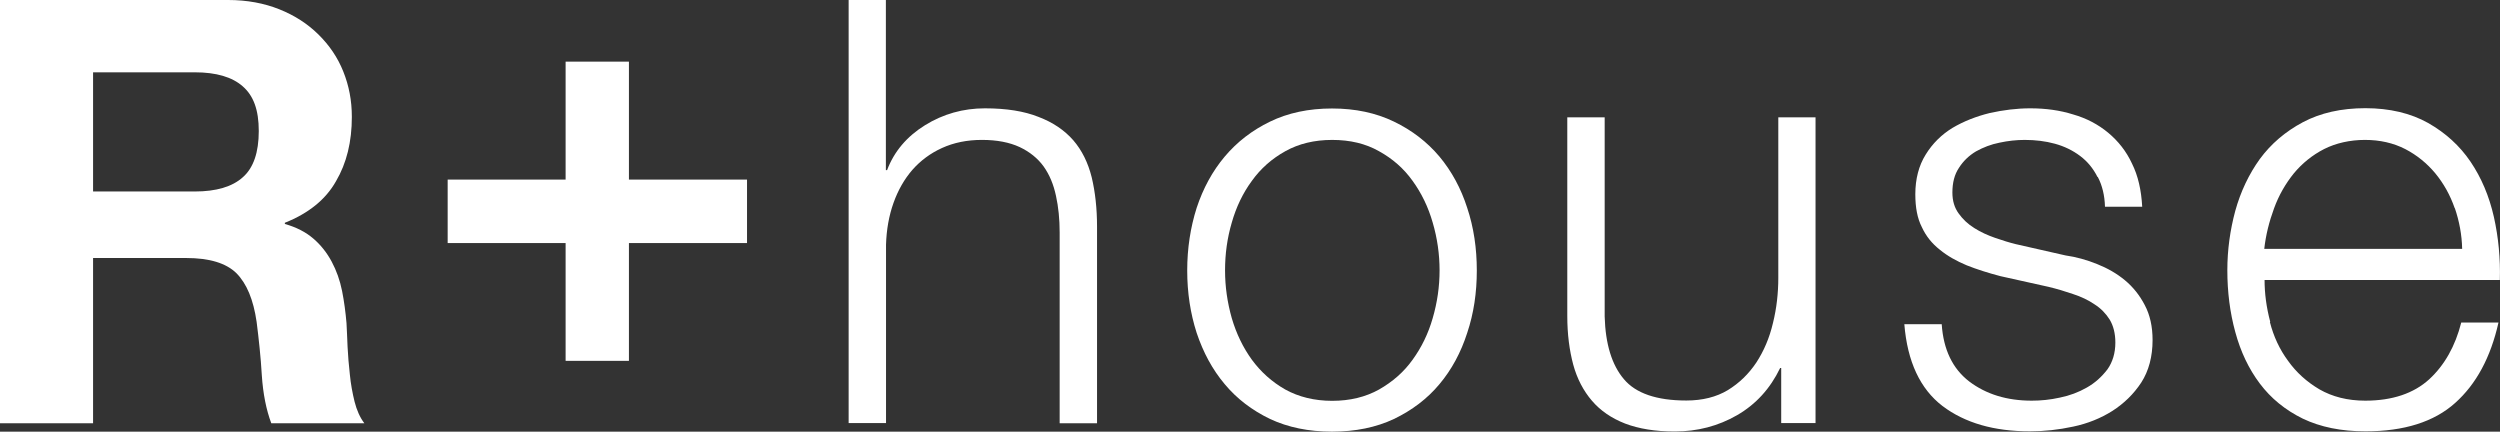 <?xml version="1.0" encoding="UTF-8"?><svg id="_レイヤー_2" xmlns="http://www.w3.org/2000/svg" viewBox="0 0 163.85 28.29"><rect x="0" y="0" width="163.85" height="28.29" fill="#333333" stroke="none"/><defs><style>.cls-1{fill:#fff;}</style></defs><g id="_レイヤー_1-2"><path class="cls-1" d="M12.77,12.55c1.4,0,2.45-.31,3.14-.93.7-.61,1.05-1.63,1.05-3.03s-.35-2.32-1.05-2.93c-.69-.61-1.74-.92-3.14-.92h-6.67v7.81h6.68,0ZM14.95,0c1.24,0,2.36.21,3.36.61,1,.4,1.85.95,2.56,1.65s1.26,1.5,1.63,2.43c.37.92.56,1.9.56,2.97,0,1.63-.34,3.03-1.04,4.22-.67,1.19-1.79,2.1-3.35,2.72v.08c.75.21,1.37.53,1.87.96.49.42.89.93,1.2,1.51.31.58.54,1.22.68,1.92.14.71.23,1.4.29,2.11.02.44.05.95.07,1.55.03.59.08,1.2.15,1.82.06.62.17,1.21.31,1.78.14.55.35,1.03.64,1.41h-6.1c-.33-.88-.54-1.93-.62-3.14-.07-1.21-.2-2.39-.34-3.5-.21-1.46-.65-2.51-1.32-3.19-.68-.67-1.78-1-3.3-1h-6.1v10.83H0V0h14.95Z"/><polygon class="cls-1" points="48.96 11.77 48.96 15.93 41.22 15.93 41.22 23.65 37.07 23.65 37.07 15.93 29.34 15.93 29.34 11.77 37.07 11.77 37.07 4.04 41.22 4.04 41.22 11.77 48.96 11.77"/><path class="cls-1" d="M58.06,0v11.15h.08c.46-1.22,1.29-2.2,2.48-2.94,1.19-.74,2.51-1.11,3.93-1.11s2.58.19,3.51.56c.95.36,1.7.87,2.28,1.53.57.66.97,1.47,1.21,2.43.23.96.35,2.04.35,3.23v12.89h-2.45v-12.51c0-.86-.08-1.66-.24-2.39-.16-.75-.42-1.38-.81-1.93-.39-.54-.92-.96-1.57-1.27-.67-.31-1.49-.47-2.47-.47s-1.85.18-2.62.53c-.77.35-1.41.83-1.94,1.43-.53.61-.94,1.33-1.24,2.17-.3.84-.46,1.76-.49,2.74v11.69h-2.45V0h2.45-.01Z"/><path class="cls-1" d="M84.24,9.91c-.88.49-1.61,1.13-2.19,1.94-.59.8-1.03,1.72-1.32,2.74-.3,1.02-.44,2.06-.44,3.13s.15,2.1.44,3.13c.3,1.02.74,1.93,1.32,2.73.59.8,1.31,1.45,2.19,1.95.87.48,1.9.74,3.07.74s2.19-.25,3.07-.74c.88-.5,1.62-1.14,2.2-1.95.58-.8,1.03-1.71,1.32-2.73.3-1.03.45-2.07.45-3.13s-.15-2.11-.45-3.13c-.29-1.02-.74-1.94-1.32-2.74-.58-.81-1.31-1.45-2.2-1.94-.88-.5-1.9-.74-3.07-.74s-2.19.25-3.07.74M91.36,7.97c1.18.57,2.17,1.33,2.98,2.29.8.96,1.41,2.08,1.82,3.36.43,1.29.63,2.66.63,4.11s-.2,2.81-.63,4.09c-.41,1.28-1.02,2.41-1.82,3.36-.8.96-1.8,1.71-2.98,2.28-1.17.55-2.53.83-4.06.83s-2.88-.28-4.06-.83c-1.18-.57-2.17-1.32-2.97-2.28-.81-.96-1.41-2.08-1.84-3.36-.41-1.27-.62-2.64-.62-4.09s.21-2.82.62-4.11c.42-1.27,1.03-2.4,1.84-3.36.8-.95,1.79-1.72,2.97-2.29,1.17-.57,2.53-.86,4.06-.86s2.88.29,4.06.86"/><path class="cls-1" d="M116.74,27.73v-3.61h-.07c-.65,1.35-1.59,2.38-2.82,3.09s-2.6,1.07-4.09,1.07c-1.27,0-2.36-.18-3.25-.52-.9-.35-1.62-.85-2.17-1.49-.56-.65-.98-1.45-1.23-2.37-.25-.94-.39-1.99-.39-3.19V7.69h2.45v13.05c.05,1.81.47,3.18,1.26,4.11.78.93,2.15,1.4,4.09,1.4,1.06,0,1.97-.23,2.72-.68.75-.46,1.37-1.06,1.87-1.81.49-.75.86-1.61,1.09-2.59.24-.97.35-1.96.35-2.97V7.69h2.44v20.04s-2.25,0-2.25,0Z"/><path class="cls-1" d="M137.47,11.6c-.28-.56-.66-1.02-1.14-1.38s-1.03-.63-1.65-.8-1.28-.25-1.98-.25c-.54,0-1.09.06-1.65.18-.56.11-1.07.31-1.54.57-.47.28-.84.64-1.12,1.08-.29.43-.43.97-.43,1.62,0,.55.14,1,.41,1.37.27.38.61.7,1.03.96.41.26.87.47,1.36.64s.94.31,1.35.41l3.26.74c.7.1,1.39.29,2.08.57.68.27,1.29.62,1.82,1.06.53.44.97.99,1.3,1.63.34.64.51,1.4.51,2.29,0,1.08-.25,2.02-.74,2.78-.5.76-1.13,1.37-1.89,1.86-.76.48-1.62.83-2.57,1.03-.97.21-1.91.31-2.84.31-2.35,0-4.26-.55-5.73-1.66-1.46-1.12-2.3-2.9-2.5-5.36h2.45c.11,1.66.71,2.91,1.8,3.75,1.11.84,2.47,1.26,4.1,1.26.6,0,1.21-.06,1.84-.2.64-.13,1.23-.35,1.77-.66.55-.31.98-.71,1.35-1.19.34-.48.52-1.07.52-1.76,0-.6-.13-1.1-.37-1.5-.25-.4-.58-.74-.99-1-.41-.28-.87-.5-1.42-.68-.52-.18-1.06-.34-1.6-.47l-3.15-.7c-.8-.21-1.53-.44-2.21-.71-.67-.28-1.26-.61-1.76-1.02-.51-.4-.91-.89-1.18-1.48-.3-.58-.43-1.3-.43-2.16,0-1,.23-1.88.68-2.6.45-.73,1.04-1.31,1.76-1.75.73-.43,1.54-.75,2.43-.97.9-.2,1.79-.31,2.66-.31,1.02,0,1.95.13,2.81.4.88.25,1.65.66,2.3,1.2.66.55,1.19,1.22,1.56,2.02.4.8.61,1.74.67,2.83h-2.44c-.02-.74-.18-1.4-.47-1.95"/><path class="cls-1" d="M160.88,13.64c-.3-.86-.72-1.61-1.27-2.28-.54-.65-1.2-1.19-1.97-1.59-.78-.4-1.66-.6-2.64-.6s-1.91.21-2.68.6c-.78.4-1.44.94-1.98,1.59-.54.67-.98,1.42-1.3,2.3-.32.87-.54,1.75-.64,2.65h12.97c-.02-.93-.19-1.82-.48-2.67M148.77,21.11c.24.94.64,1.8,1.19,2.54.54.76,1.23,1.38,2.06,1.87.84.48,1.83.74,3,.74,1.78,0,3.18-.48,4.19-1.4,1.01-.93,1.71-2.18,2.1-3.72h2.44c-.51,2.28-1.46,4.04-2.84,5.27-1.38,1.24-3.35,1.86-5.88,1.86-1.58,0-2.95-.28-4.1-.83-1.16-.57-2.09-1.33-2.82-2.3-.73-.97-1.26-2.09-1.61-3.38-.35-1.28-.52-2.63-.52-4.05,0-1.33.18-2.63.52-3.89.35-1.26.89-2.4,1.61-3.4.73-.99,1.66-1.79,2.82-2.41,1.15-.61,2.52-.92,4.1-.92s2.97.33,4.11.97c1.14.65,2.07,1.49,2.78,2.54.71,1.05,1.22,2.25,1.53,3.62.3,1.35.43,2.73.39,4.13h-15.42c0,.89.12,1.79.37,2.74"/></g></svg>